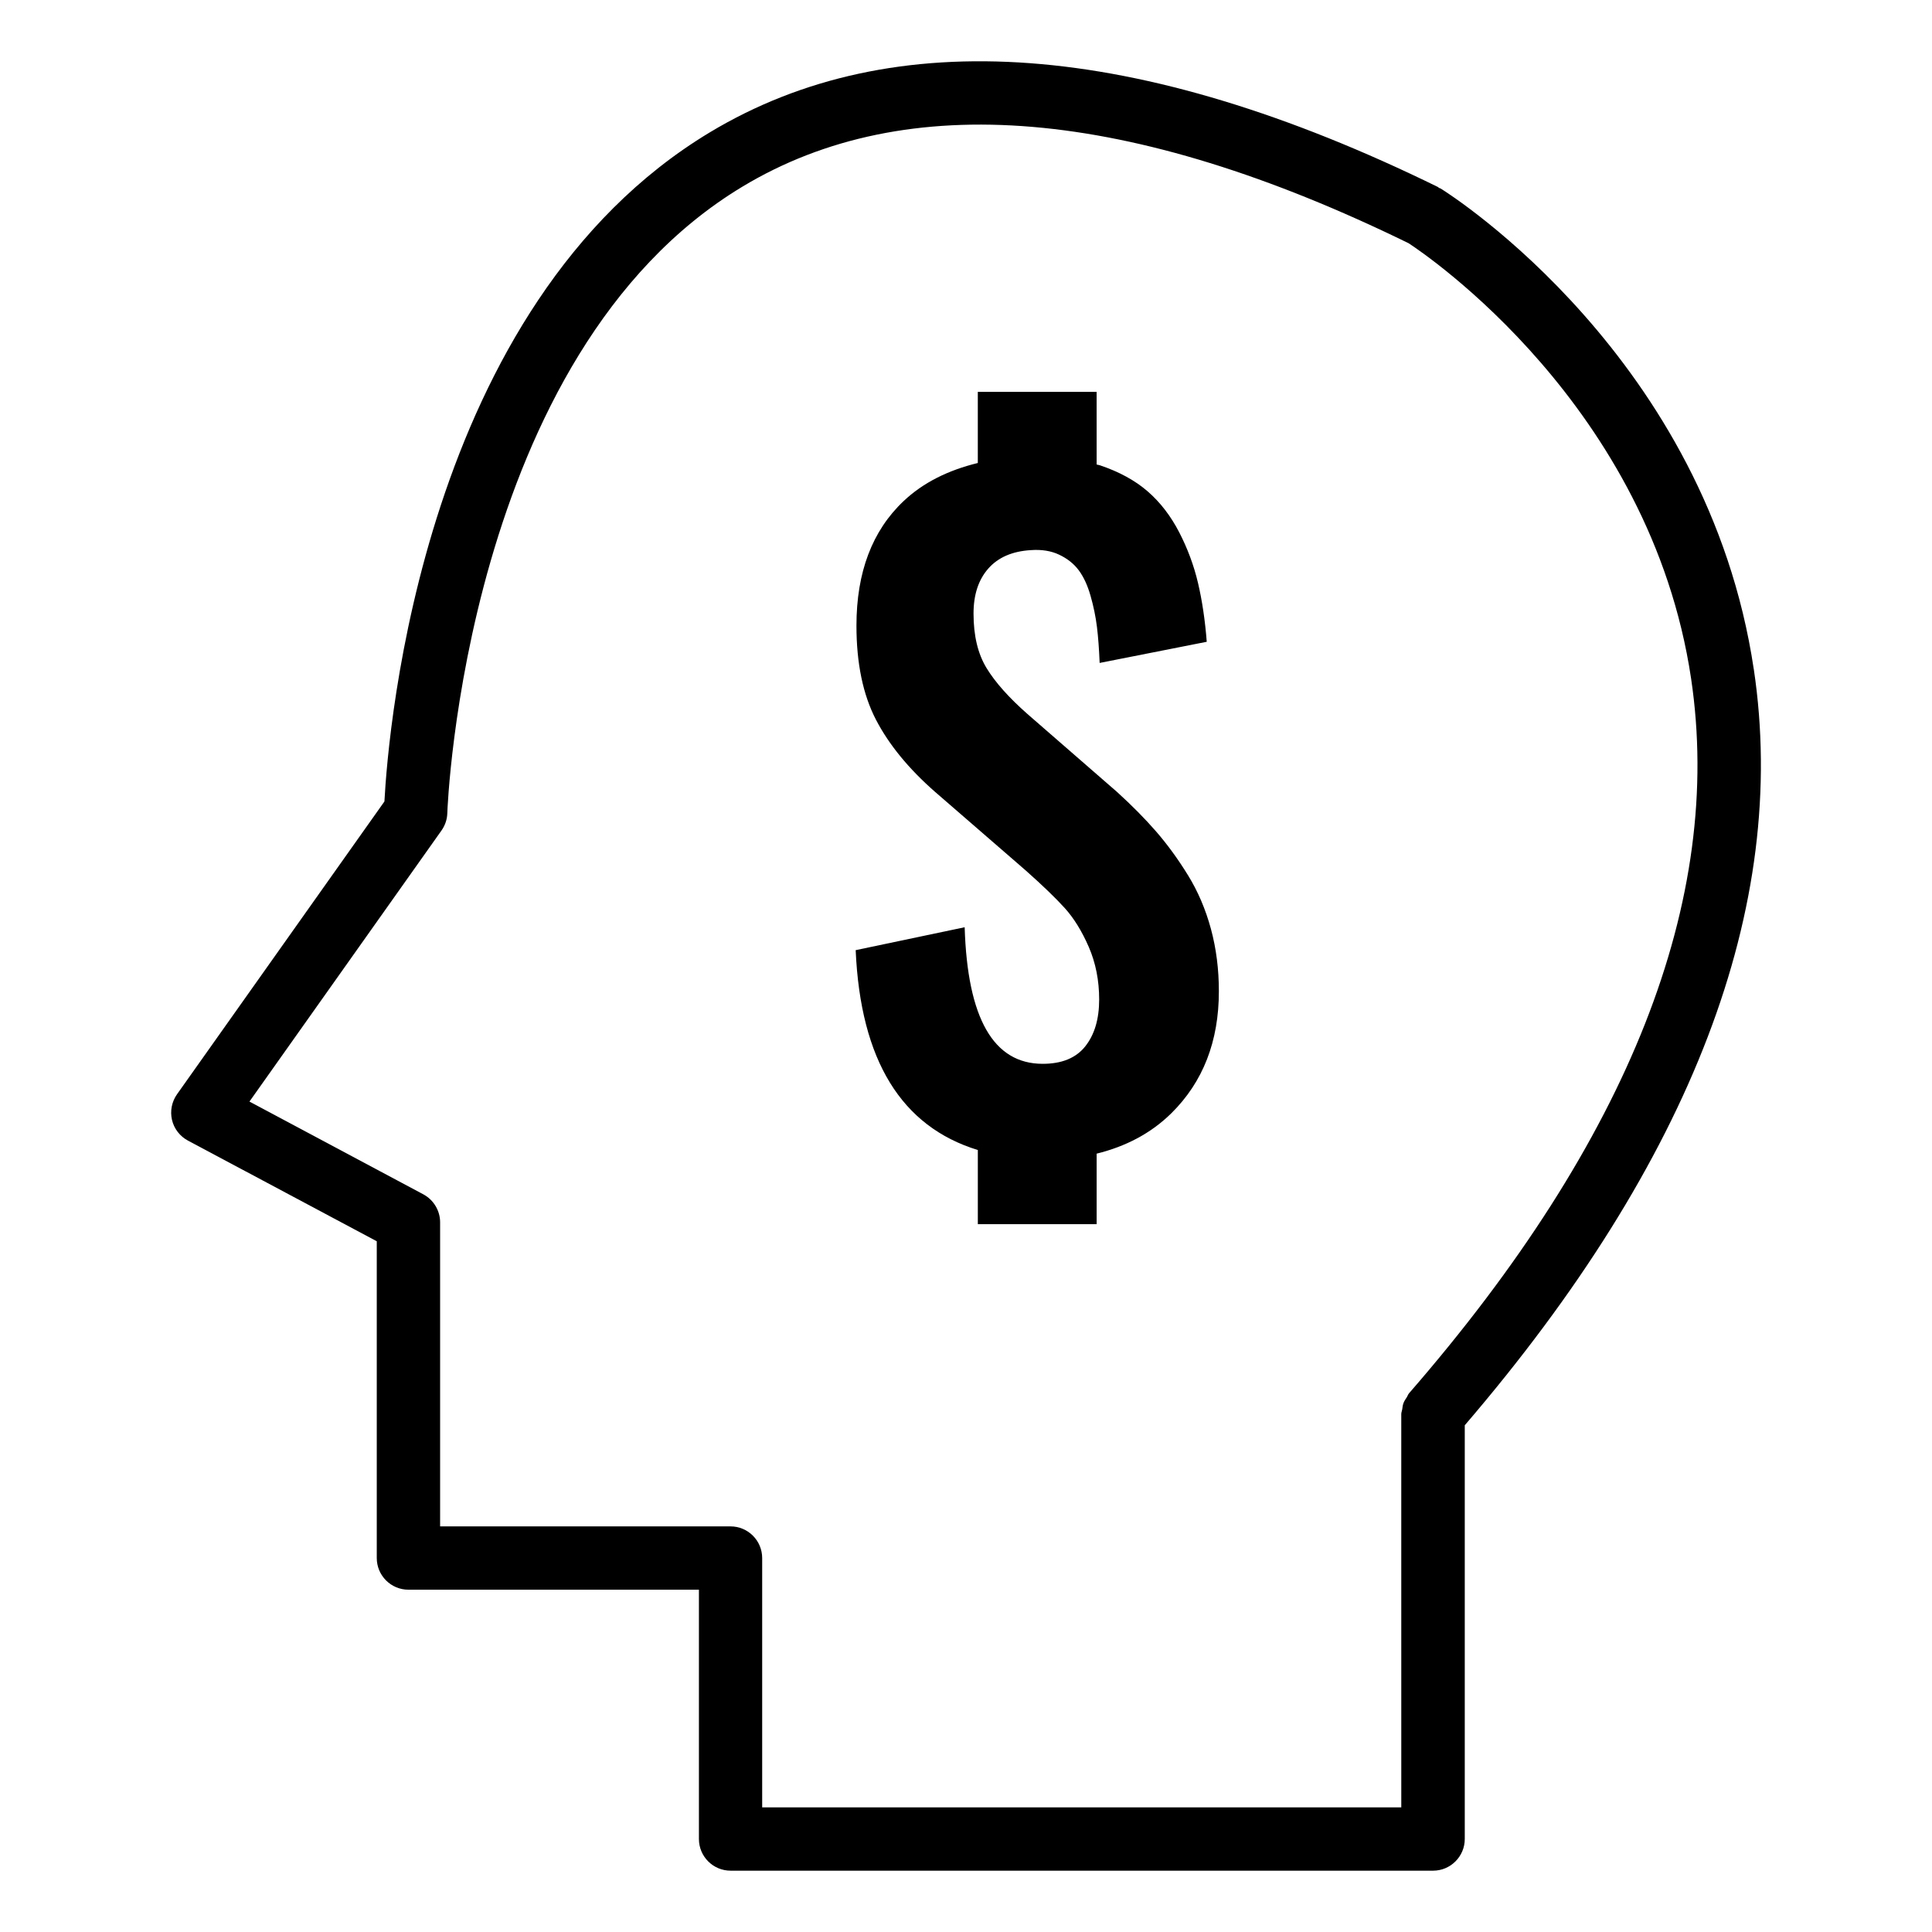 <?xml version="1.0" encoding="UTF-8"?>
<!-- Uploaded to: ICON Repo, www.iconrepo.com, Generator: ICON Repo Mixer Tools -->
<svg fill="#000000" width="800px" height="800px" version="1.1" viewBox="144 144 512 512" xmlns="http://www.w3.org/2000/svg">
 <g>
  <path d="m458.8 375.9c-2.664-4.324-5.481-8.164-8.418-11.547-2.938-3.379-6.383-6.863-10.328-10.453l-23.762-20.676c-4.914-4.324-8.523-8.375-10.832-12.156-2.309-3.777-3.465-8.586-3.465-14.465 0-4.996 1.301-8.965 3.906-11.922 2.602-2.961 6.359-4.598 11.273-4.891 2.856-0.211 5.375 0.188 7.535 1.219 2.164 1.027 3.883 2.394 5.164 4.113 1.281 1.723 2.332 3.969 3.129 6.758 0.797 2.793 1.363 5.543 1.699 8.25 0.336 2.711 0.566 5.902 0.715 9.555l28.383-5.606c-0.441-5.711-1.219-10.914-2.309-15.555-1.09-4.66-2.769-9.152-4.996-13.477-2.246-4.324-5.016-7.934-8.355-10.832-3.336-2.898-7.578-5.207-12.699-6.926-0.25-0.082-0.566-0.105-0.82-0.188l-0.004-19.254h-31.488v18.852c-7.746 1.891-14.402 5.121-19.668 10.098-8.312 7.852-12.492 18.852-12.492 33 0 9.973 1.723 18.285 5.164 24.918 3.441 6.633 8.691 13.035 15.723 19.188l23.973 20.781c4.473 3.969 7.914 7.285 10.328 9.949 2.414 2.664 4.555 6.129 6.383 10.328 1.828 4.219 2.75 8.859 2.75 13.918 0 5.207-1.238 9.34-3.695 12.426-2.457 3.086-6.215 4.617-11.273 4.617-13.059 0-19.941-12.07-20.676-36.191l-28.883 6.07c1.281 29.242 12.156 46.77 32.371 52.965v19.648h31.488v-18.684c7.66-1.891 14.336-5.332 19.797-10.707 8.398-8.293 12.594-19.062 12.594-32.328 0-5.793-0.691-11.293-2.098-16.5-1.41-5.207-3.445-9.973-6.113-14.297z"/>
  <path d="m608.77 321.36c-12.281-82.312-80.086-125.62-82.984-127.4-0.125-0.082-0.273-0.082-0.398-0.148-0.148-0.082-0.23-0.211-0.355-0.273-79.391-38.898-144.32-43.727-192.96-14.441-75.992 45.785-85.188 158.28-86.195 177.3l-54.973 77.605c-1.387 1.973-1.867 4.449-1.324 6.781 0.547 2.352 2.098 4.344 4.219 5.481l50.047 26.68v83.945c0 4.641 3.758 8.398 8.398 8.398h76.977v66.062c0 4.641 3.758 8.398 8.398 8.398h186.16c4.641 0 8.398-3.777 8.398-8.398v-109.64c60.117-70.07 86-137.48 76.598-200.35zm-93.414 301.61h-169.37v-66.062c0-4.641-3.758-8.398-8.398-8.398h-76.953v-80.59c0-3.086-1.723-5.941-4.449-7.41l-46.078-24.582 50.906-71.855c0.945-1.344 1.492-2.938 1.531-4.598 0.02-1.219 4.578-121.65 78.195-166 43.391-26.156 102.78-21.098 176.56 14.988 4.43 2.898 64.066 43.055 74.859 115.37 8.734 58.566-16.395 122.3-74.754 189.41-0.273 0.316-0.355 0.672-0.566 1.008-0.336 0.523-0.691 1.008-0.902 1.594-0.211 0.547-0.25 1.09-0.336 1.66-0.062 0.418-0.25 0.797-0.25 1.258z"/>
 </g>
</svg>